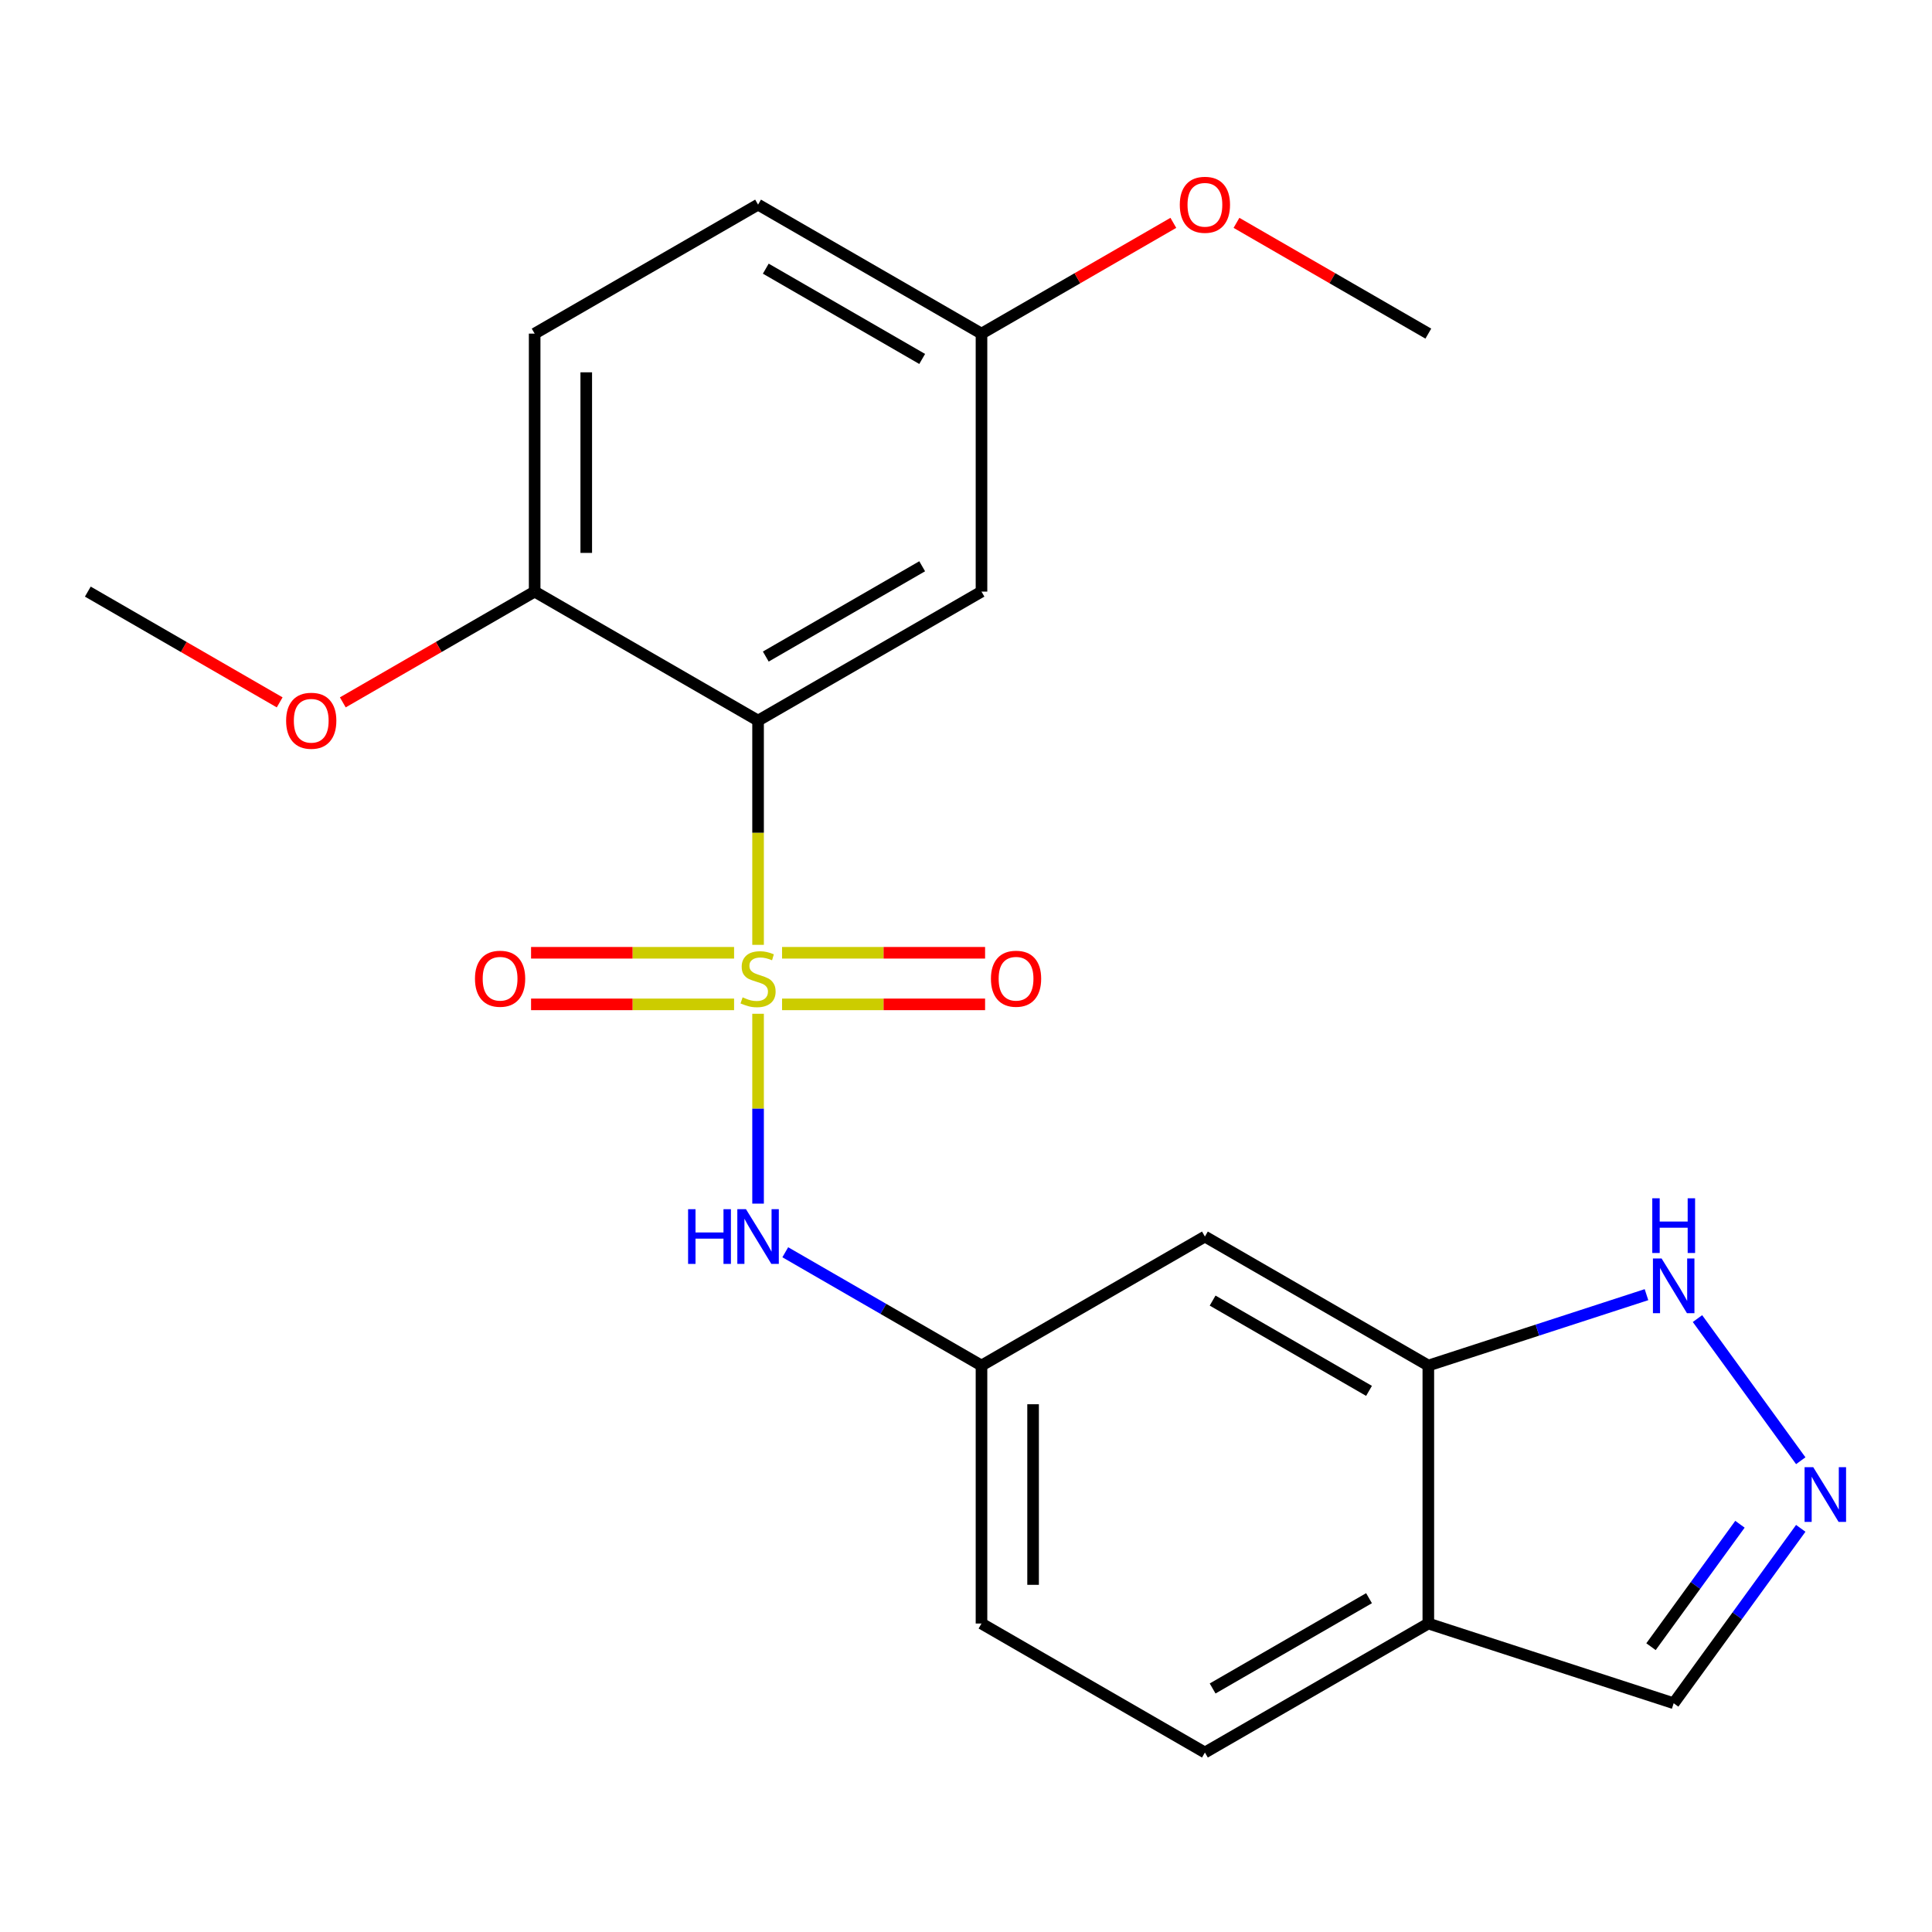 <?xml version='1.0' encoding='iso-8859-1'?>
<svg version='1.1' baseProfile='full'
              xmlns='http://www.w3.org/2000/svg'
                      xmlns:rdkit='http://www.rdkit.org/xml'
                      xmlns:xlink='http://www.w3.org/1999/xlink'
                  xml:space='preserve'
width='1000px' height='1000px' viewBox='0 0 1000 1000'>
<!-- END OF HEADER -->
<rect style='opacity:1.0;fill:#FFFFFF;stroke:none' width='1000' height='1000' x='0' y='0'> </rect>
<path class='bond-0' d='M 392.377,489.05 L 392.377,431.014' style='fill:none;fill-rule:evenodd;stroke:#CCCC00;stroke-width:6px;stroke-linecap:butt;stroke-linejoin:miter;stroke-opacity:1' />
<path class='bond-0' d='M 392.377,431.014 L 392.377,372.978' style='fill:none;fill-rule:evenodd;stroke:#000000;stroke-width:6px;stroke-linecap:butt;stroke-linejoin:miter;stroke-opacity:1' />
<path class='bond-1' d='M 392.377,524.727 L 392.377,573.861' style='fill:none;fill-rule:evenodd;stroke:#CCCC00;stroke-width:6px;stroke-linecap:butt;stroke-linejoin:miter;stroke-opacity:1' />
<path class='bond-1' d='M 392.377,573.861 L 392.377,622.996' style='fill:none;fill-rule:evenodd;stroke:#0000FF;stroke-width:6px;stroke-linecap:butt;stroke-linejoin:miter;stroke-opacity:1' />
<path class='bond-6' d='M 404.796,519.861 L 457.338,519.861' style='fill:none;fill-rule:evenodd;stroke:#CCCC00;stroke-width:6px;stroke-linecap:butt;stroke-linejoin:miter;stroke-opacity:1' />
<path class='bond-6' d='M 457.338,519.861 L 509.88,519.861' style='fill:none;fill-rule:evenodd;stroke:#FF0000;stroke-width:6px;stroke-linecap:butt;stroke-linejoin:miter;stroke-opacity:1' />
<path class='bond-6' d='M 404.796,493.155 L 457.338,493.155' style='fill:none;fill-rule:evenodd;stroke:#CCCC00;stroke-width:6px;stroke-linecap:butt;stroke-linejoin:miter;stroke-opacity:1' />
<path class='bond-6' d='M 457.338,493.155 L 509.88,493.155' style='fill:none;fill-rule:evenodd;stroke:#FF0000;stroke-width:6px;stroke-linecap:butt;stroke-linejoin:miter;stroke-opacity:1' />
<path class='bond-7' d='M 379.959,493.155 L 327.417,493.155' style='fill:none;fill-rule:evenodd;stroke:#CCCC00;stroke-width:6px;stroke-linecap:butt;stroke-linejoin:miter;stroke-opacity:1' />
<path class='bond-7' d='M 327.417,493.155 L 274.875,493.155' style='fill:none;fill-rule:evenodd;stroke:#FF0000;stroke-width:6px;stroke-linecap:butt;stroke-linejoin:miter;stroke-opacity:1' />
<path class='bond-7' d='M 379.959,519.861 L 327.417,519.861' style='fill:none;fill-rule:evenodd;stroke:#CCCC00;stroke-width:6px;stroke-linecap:butt;stroke-linejoin:miter;stroke-opacity:1' />
<path class='bond-7' d='M 327.417,519.861 L 274.875,519.861' style='fill:none;fill-rule:evenodd;stroke:#FF0000;stroke-width:6px;stroke-linecap:butt;stroke-linejoin:miter;stroke-opacity:1' />
<path class='bond-5' d='M 392.377,372.978 L 508.018,306.212' style='fill:none;fill-rule:evenodd;stroke:#000000;stroke-width:6px;stroke-linecap:butt;stroke-linejoin:miter;stroke-opacity:1' />
<path class='bond-5' d='M 396.371,339.835 L 477.319,293.099' style='fill:none;fill-rule:evenodd;stroke:#000000;stroke-width:6px;stroke-linecap:butt;stroke-linejoin:miter;stroke-opacity:1' />
<path class='bond-10' d='M 392.377,372.978 L 276.736,306.212' style='fill:none;fill-rule:evenodd;stroke:#000000;stroke-width:6px;stroke-linecap:butt;stroke-linejoin:miter;stroke-opacity:1' />
<path class='bond-11' d='M 406.456,648.167 L 457.237,677.486' style='fill:none;fill-rule:evenodd;stroke:#0000FF;stroke-width:6px;stroke-linecap:butt;stroke-linejoin:miter;stroke-opacity:1' />
<path class='bond-11' d='M 457.237,677.486 L 508.018,706.804' style='fill:none;fill-rule:evenodd;stroke:#000000;stroke-width:6px;stroke-linecap:butt;stroke-linejoin:miter;stroke-opacity:1' />
<path class='bond-2' d='M 932.07,756.071 L 878.616,682.499' style='fill:none;fill-rule:evenodd;stroke:#0000FF;stroke-width:6px;stroke-linecap:butt;stroke-linejoin:miter;stroke-opacity:1' />
<path class='bond-24' d='M 932.07,791.068 L 899.183,836.333' style='fill:none;fill-rule:evenodd;stroke:#0000FF;stroke-width:6px;stroke-linecap:butt;stroke-linejoin:miter;stroke-opacity:1' />
<path class='bond-24' d='M 899.183,836.333 L 866.296,881.598' style='fill:none;fill-rule:evenodd;stroke:#000000;stroke-width:6px;stroke-linecap:butt;stroke-linejoin:miter;stroke-opacity:1' />
<path class='bond-24' d='M 900.598,788.95 L 877.577,820.636' style='fill:none;fill-rule:evenodd;stroke:#0000FF;stroke-width:6px;stroke-linecap:butt;stroke-linejoin:miter;stroke-opacity:1' />
<path class='bond-24' d='M 877.577,820.636 L 854.556,852.321' style='fill:none;fill-rule:evenodd;stroke:#000000;stroke-width:6px;stroke-linecap:butt;stroke-linejoin:miter;stroke-opacity:1' />
<path class='bond-3' d='M 739.3,706.804 L 623.659,640.039' style='fill:none;fill-rule:evenodd;stroke:#000000;stroke-width:6px;stroke-linecap:butt;stroke-linejoin:miter;stroke-opacity:1' />
<path class='bond-3' d='M 708.601,719.918 L 627.652,673.182' style='fill:none;fill-rule:evenodd;stroke:#000000;stroke-width:6px;stroke-linecap:butt;stroke-linejoin:miter;stroke-opacity:1' />
<path class='bond-4' d='M 739.3,706.804 L 795.759,688.46' style='fill:none;fill-rule:evenodd;stroke:#000000;stroke-width:6px;stroke-linecap:butt;stroke-linejoin:miter;stroke-opacity:1' />
<path class='bond-4' d='M 795.759,688.46 L 852.217,670.115' style='fill:none;fill-rule:evenodd;stroke:#0000FF;stroke-width:6px;stroke-linecap:butt;stroke-linejoin:miter;stroke-opacity:1' />
<path class='bond-23' d='M 739.3,706.804 L 739.3,840.335' style='fill:none;fill-rule:evenodd;stroke:#000000;stroke-width:6px;stroke-linecap:butt;stroke-linejoin:miter;stroke-opacity:1' />
<path class='bond-15' d='M 508.018,306.212 L 508.018,172.682' style='fill:none;fill-rule:evenodd;stroke:#000000;stroke-width:6px;stroke-linecap:butt;stroke-linejoin:miter;stroke-opacity:1' />
<path class='bond-8' d='M 739.3,840.335 L 623.659,907.1' style='fill:none;fill-rule:evenodd;stroke:#000000;stroke-width:6px;stroke-linecap:butt;stroke-linejoin:miter;stroke-opacity:1' />
<path class='bond-8' d='M 708.601,827.222 L 627.652,873.957' style='fill:none;fill-rule:evenodd;stroke:#000000;stroke-width:6px;stroke-linecap:butt;stroke-linejoin:miter;stroke-opacity:1' />
<path class='bond-12' d='M 739.3,840.335 L 866.296,881.598' style='fill:none;fill-rule:evenodd;stroke:#000000;stroke-width:6px;stroke-linecap:butt;stroke-linejoin:miter;stroke-opacity:1' />
<path class='bond-9' d='M 623.659,640.039 L 508.018,706.804' style='fill:none;fill-rule:evenodd;stroke:#000000;stroke-width:6px;stroke-linecap:butt;stroke-linejoin:miter;stroke-opacity:1' />
<path class='bond-14' d='M 276.736,306.212 L 276.736,172.682' style='fill:none;fill-rule:evenodd;stroke:#000000;stroke-width:6px;stroke-linecap:butt;stroke-linejoin:miter;stroke-opacity:1' />
<path class='bond-14' d='M 303.443,286.183 L 303.443,192.711' style='fill:none;fill-rule:evenodd;stroke:#000000;stroke-width:6px;stroke-linecap:butt;stroke-linejoin:miter;stroke-opacity:1' />
<path class='bond-18' d='M 276.736,306.212 L 227.085,334.879' style='fill:none;fill-rule:evenodd;stroke:#000000;stroke-width:6px;stroke-linecap:butt;stroke-linejoin:miter;stroke-opacity:1' />
<path class='bond-18' d='M 227.085,334.879 L 177.434,363.545' style='fill:none;fill-rule:evenodd;stroke:#FF0000;stroke-width:6px;stroke-linecap:butt;stroke-linejoin:miter;stroke-opacity:1' />
<path class='bond-16' d='M 508.018,706.804 L 508.018,840.335' style='fill:none;fill-rule:evenodd;stroke:#000000;stroke-width:6px;stroke-linecap:butt;stroke-linejoin:miter;stroke-opacity:1' />
<path class='bond-16' d='M 534.725,726.834 L 534.725,820.305' style='fill:none;fill-rule:evenodd;stroke:#000000;stroke-width:6px;stroke-linecap:butt;stroke-linejoin:miter;stroke-opacity:1' />
<path class='bond-13' d='M 623.659,907.1 L 508.018,840.335' style='fill:none;fill-rule:evenodd;stroke:#000000;stroke-width:6px;stroke-linecap:butt;stroke-linejoin:miter;stroke-opacity:1' />
<path class='bond-17' d='M 276.736,172.682 L 392.377,105.916' style='fill:none;fill-rule:evenodd;stroke:#000000;stroke-width:6px;stroke-linecap:butt;stroke-linejoin:miter;stroke-opacity:1' />
<path class='bond-19' d='M 508.018,172.682 L 557.67,144.015' style='fill:none;fill-rule:evenodd;stroke:#000000;stroke-width:6px;stroke-linecap:butt;stroke-linejoin:miter;stroke-opacity:1' />
<path class='bond-19' d='M 557.67,144.015 L 607.321,115.349' style='fill:none;fill-rule:evenodd;stroke:#FF0000;stroke-width:6px;stroke-linecap:butt;stroke-linejoin:miter;stroke-opacity:1' />
<path class='bond-22' d='M 508.018,172.682 L 392.377,105.916' style='fill:none;fill-rule:evenodd;stroke:#000000;stroke-width:6px;stroke-linecap:butt;stroke-linejoin:miter;stroke-opacity:1' />
<path class='bond-22' d='M 477.319,185.795 L 396.371,139.059' style='fill:none;fill-rule:evenodd;stroke:#000000;stroke-width:6px;stroke-linecap:butt;stroke-linejoin:miter;stroke-opacity:1' />
<path class='bond-20' d='M 144.757,363.545 L 95.106,334.879' style='fill:none;fill-rule:evenodd;stroke:#FF0000;stroke-width:6px;stroke-linecap:butt;stroke-linejoin:miter;stroke-opacity:1' />
<path class='bond-20' d='M 95.106,334.879 L 45.455,306.212' style='fill:none;fill-rule:evenodd;stroke:#000000;stroke-width:6px;stroke-linecap:butt;stroke-linejoin:miter;stroke-opacity:1' />
<path class='bond-21' d='M 639.998,115.349 L 689.649,144.015' style='fill:none;fill-rule:evenodd;stroke:#FF0000;stroke-width:6px;stroke-linecap:butt;stroke-linejoin:miter;stroke-opacity:1' />
<path class='bond-21' d='M 689.649,144.015 L 739.3,172.682' style='fill:none;fill-rule:evenodd;stroke:#000000;stroke-width:6px;stroke-linecap:butt;stroke-linejoin:miter;stroke-opacity:1' />
<path  class='atom-0' d='M 384.377 516.228
Q 384.697 516.348, 386.017 516.908
Q 387.337 517.468, 388.777 517.828
Q 390.257 518.148, 391.697 518.148
Q 394.377 518.148, 395.937 516.868
Q 397.497 515.548, 397.497 513.268
Q 397.497 511.708, 396.697 510.748
Q 395.937 509.788, 394.737 509.268
Q 393.537 508.748, 391.537 508.148
Q 389.017 507.388, 387.497 506.668
Q 386.017 505.948, 384.937 504.428
Q 383.897 502.908, 383.897 500.348
Q 383.897 496.788, 386.297 494.588
Q 388.737 492.388, 393.537 492.388
Q 396.817 492.388, 400.537 493.948
L 399.617 497.028
Q 396.217 495.628, 393.657 495.628
Q 390.897 495.628, 389.377 496.788
Q 387.857 497.908, 387.897 499.868
Q 387.897 501.388, 388.657 502.308
Q 389.457 503.228, 390.577 503.748
Q 391.737 504.268, 393.657 504.868
Q 396.217 505.668, 397.737 506.468
Q 399.257 507.268, 400.337 508.908
Q 401.457 510.508, 401.457 513.268
Q 401.457 517.188, 398.817 519.308
Q 396.217 521.388, 391.857 521.388
Q 389.337 521.388, 387.417 520.828
Q 385.537 520.308, 383.297 519.388
L 384.377 516.228
' fill='#CCCC00'/>
<path  class='atom-2' d='M 356.157 625.879
L 359.997 625.879
L 359.997 637.919
L 374.477 637.919
L 374.477 625.879
L 378.317 625.879
L 378.317 654.199
L 374.477 654.199
L 374.477 641.119
L 359.997 641.119
L 359.997 654.199
L 356.157 654.199
L 356.157 625.879
' fill='#0000FF'/>
<path  class='atom-2' d='M 386.117 625.879
L 395.397 640.879
Q 396.317 642.359, 397.797 645.039
Q 399.277 647.719, 399.357 647.879
L 399.357 625.879
L 403.117 625.879
L 403.117 654.199
L 399.237 654.199
L 389.277 637.799
Q 388.117 635.879, 386.877 633.679
Q 385.677 631.479, 385.317 630.799
L 385.317 654.199
L 381.637 654.199
L 381.637 625.879
L 386.117 625.879
' fill='#0000FF'/>
<path  class='atom-3' d='M 938.523 759.41
L 947.803 774.41
Q 948.723 775.89, 950.203 778.57
Q 951.683 781.25, 951.763 781.41
L 951.763 759.41
L 955.523 759.41
L 955.523 787.73
L 951.643 787.73
L 941.683 771.33
Q 940.523 769.41, 939.283 767.21
Q 938.083 765.01, 937.723 764.33
L 937.723 787.73
L 934.043 787.73
L 934.043 759.41
L 938.523 759.41
' fill='#0000FF'/>
<path  class='atom-5' d='M 860.036 651.381
L 869.316 666.381
Q 870.236 667.861, 871.716 670.541
Q 873.196 673.221, 873.276 673.381
L 873.276 651.381
L 877.036 651.381
L 877.036 679.701
L 873.156 679.701
L 863.196 663.301
Q 862.036 661.381, 860.796 659.181
Q 859.596 656.981, 859.236 656.301
L 859.236 679.701
L 855.556 679.701
L 855.556 651.381
L 860.036 651.381
' fill='#0000FF'/>
<path  class='atom-5' d='M 855.216 620.229
L 859.056 620.229
L 859.056 632.269
L 873.536 632.269
L 873.536 620.229
L 877.376 620.229
L 877.376 648.549
L 873.536 648.549
L 873.536 635.469
L 859.056 635.469
L 859.056 648.549
L 855.216 648.549
L 855.216 620.229
' fill='#0000FF'/>
<path  class='atom-7' d='M 512.908 506.588
Q 512.908 499.788, 516.268 495.988
Q 519.628 492.188, 525.908 492.188
Q 532.188 492.188, 535.548 495.988
Q 538.908 499.788, 538.908 506.588
Q 538.908 513.468, 535.508 517.388
Q 532.108 521.268, 525.908 521.268
Q 519.668 521.268, 516.268 517.388
Q 512.908 513.508, 512.908 506.588
M 525.908 518.068
Q 530.228 518.068, 532.548 515.188
Q 534.908 512.268, 534.908 506.588
Q 534.908 501.028, 532.548 498.228
Q 530.228 495.388, 525.908 495.388
Q 521.588 495.388, 519.228 498.188
Q 516.908 500.988, 516.908 506.588
Q 516.908 512.308, 519.228 515.188
Q 521.588 518.068, 525.908 518.068
' fill='#FF0000'/>
<path  class='atom-8' d='M 245.847 506.588
Q 245.847 499.788, 249.207 495.988
Q 252.567 492.188, 258.847 492.188
Q 265.127 492.188, 268.487 495.988
Q 271.847 499.788, 271.847 506.588
Q 271.847 513.468, 268.447 517.388
Q 265.047 521.268, 258.847 521.268
Q 252.607 521.268, 249.207 517.388
Q 245.847 513.508, 245.847 506.588
M 258.847 518.068
Q 263.167 518.068, 265.487 515.188
Q 267.847 512.268, 267.847 506.588
Q 267.847 501.028, 265.487 498.228
Q 263.167 495.388, 258.847 495.388
Q 254.527 495.388, 252.167 498.188
Q 249.847 500.988, 249.847 506.588
Q 249.847 512.308, 252.167 515.188
Q 254.527 518.068, 258.847 518.068
' fill='#FF0000'/>
<path  class='atom-19' d='M 148.096 373.058
Q 148.096 366.258, 151.456 362.458
Q 154.816 358.658, 161.096 358.658
Q 167.376 358.658, 170.736 362.458
Q 174.096 366.258, 174.096 373.058
Q 174.096 379.938, 170.696 383.858
Q 167.296 387.738, 161.096 387.738
Q 154.856 387.738, 151.456 383.858
Q 148.096 379.978, 148.096 373.058
M 161.096 384.538
Q 165.416 384.538, 167.736 381.658
Q 170.096 378.738, 170.096 373.058
Q 170.096 367.498, 167.736 364.698
Q 165.416 361.858, 161.096 361.858
Q 156.776 361.858, 154.416 364.658
Q 152.096 367.458, 152.096 373.058
Q 152.096 378.778, 154.416 381.658
Q 156.776 384.538, 161.096 384.538
' fill='#FF0000'/>
<path  class='atom-20' d='M 610.659 105.996
Q 610.659 99.196, 614.019 95.396
Q 617.379 91.596, 623.659 91.596
Q 629.939 91.596, 633.299 95.396
Q 636.659 99.196, 636.659 105.996
Q 636.659 112.876, 633.259 116.796
Q 629.859 120.676, 623.659 120.676
Q 617.419 120.676, 614.019 116.796
Q 610.659 112.916, 610.659 105.996
M 623.659 117.476
Q 627.979 117.476, 630.299 114.596
Q 632.659 111.676, 632.659 105.996
Q 632.659 100.436, 630.299 97.636
Q 627.979 94.796, 623.659 94.796
Q 619.339 94.796, 616.979 97.596
Q 614.659 100.396, 614.659 105.996
Q 614.659 111.716, 616.979 114.596
Q 619.339 117.476, 623.659 117.476
' fill='#FF0000'/>
</svg>
